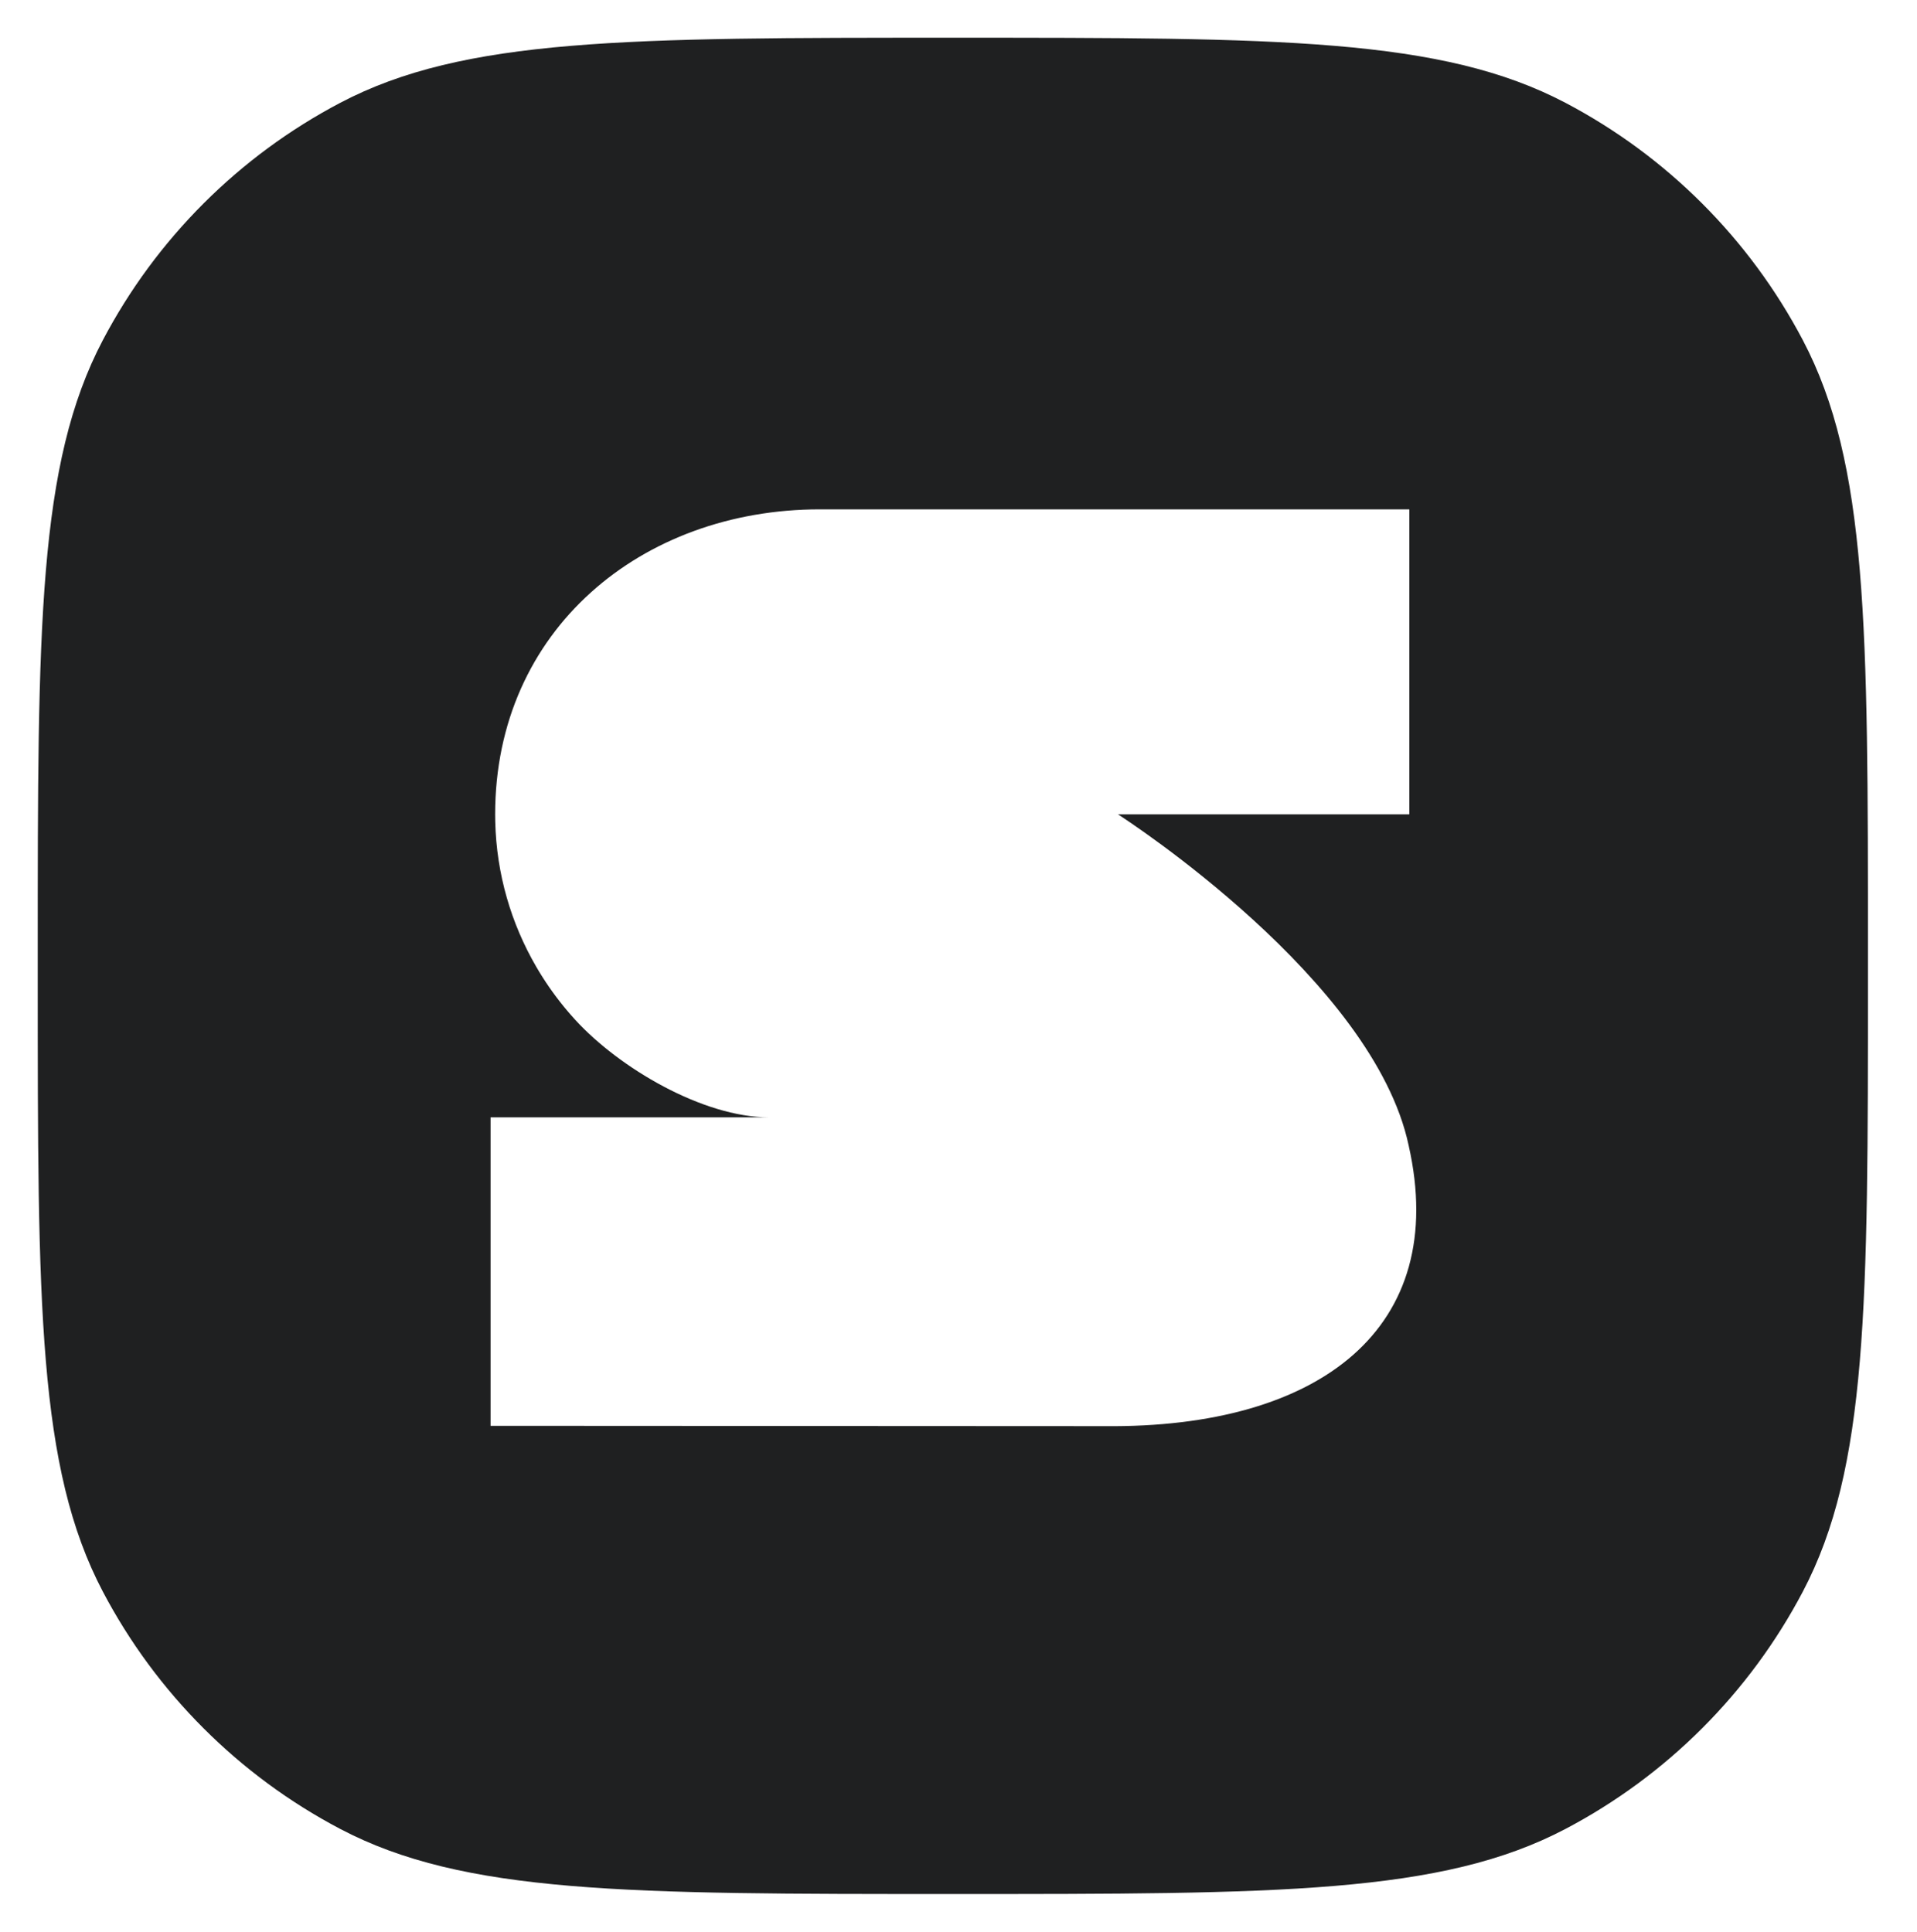 <?xml version="1.0" encoding="UTF-8"?> <svg xmlns="http://www.w3.org/2000/svg" width="508" height="512" viewBox="0 0 508 512" fill="none"><path fill-rule="evenodd" clip-rule="evenodd" d="M27.252 90.158C10 122.948 10 166.132 10 252.5V259.5C10 345.868 10 389.052 27.252 421.842C41.377 448.69 63.31 470.623 90.158 484.748C122.948 502 166.132 502 252.5 502C338.868 502 382.052 502 414.842 484.748C441.69 470.623 463.623 448.69 477.748 421.842C495 389.052 495 345.868 495 259.5V252.5C495 166.132 495 122.948 477.748 90.158C463.623 63.31 441.69 41.377 414.842 27.252C382.052 10 338.868 10 252.5 10C166.132 10 122.948 10 90.158 27.252C63.31 41.377 41.377 63.31 27.252 90.158ZM131.214 215.843C131.214 166.929 170.021 135 217.24 135H373.464V215.843H296.271C296.271 215.843 296.289 215.854 296.324 215.877C298.451 217.257 364 259.772 373.293 303.613C384.188 351.875 349.987 378.595 292.622 377.99L130 377.905V296.144H203.813C186.25 296.144 164.053 283.02 152.447 270.307L152.382 270.237C152.015 269.834 151.652 269.426 151.292 269.016C151.107 268.804 150.921 268.592 150.738 268.379L150.341 267.911C150.02 267.532 149.7 267.15 149.386 266.765L149.374 266.749C146.682 263.444 144.245 259.926 142.094 256.222C135.482 244.842 131.566 231.723 131.238 217.757L131.237 217.737C131.223 217.107 131.214 216.475 131.214 215.843Z" fill="#1F2021"></path></svg> 